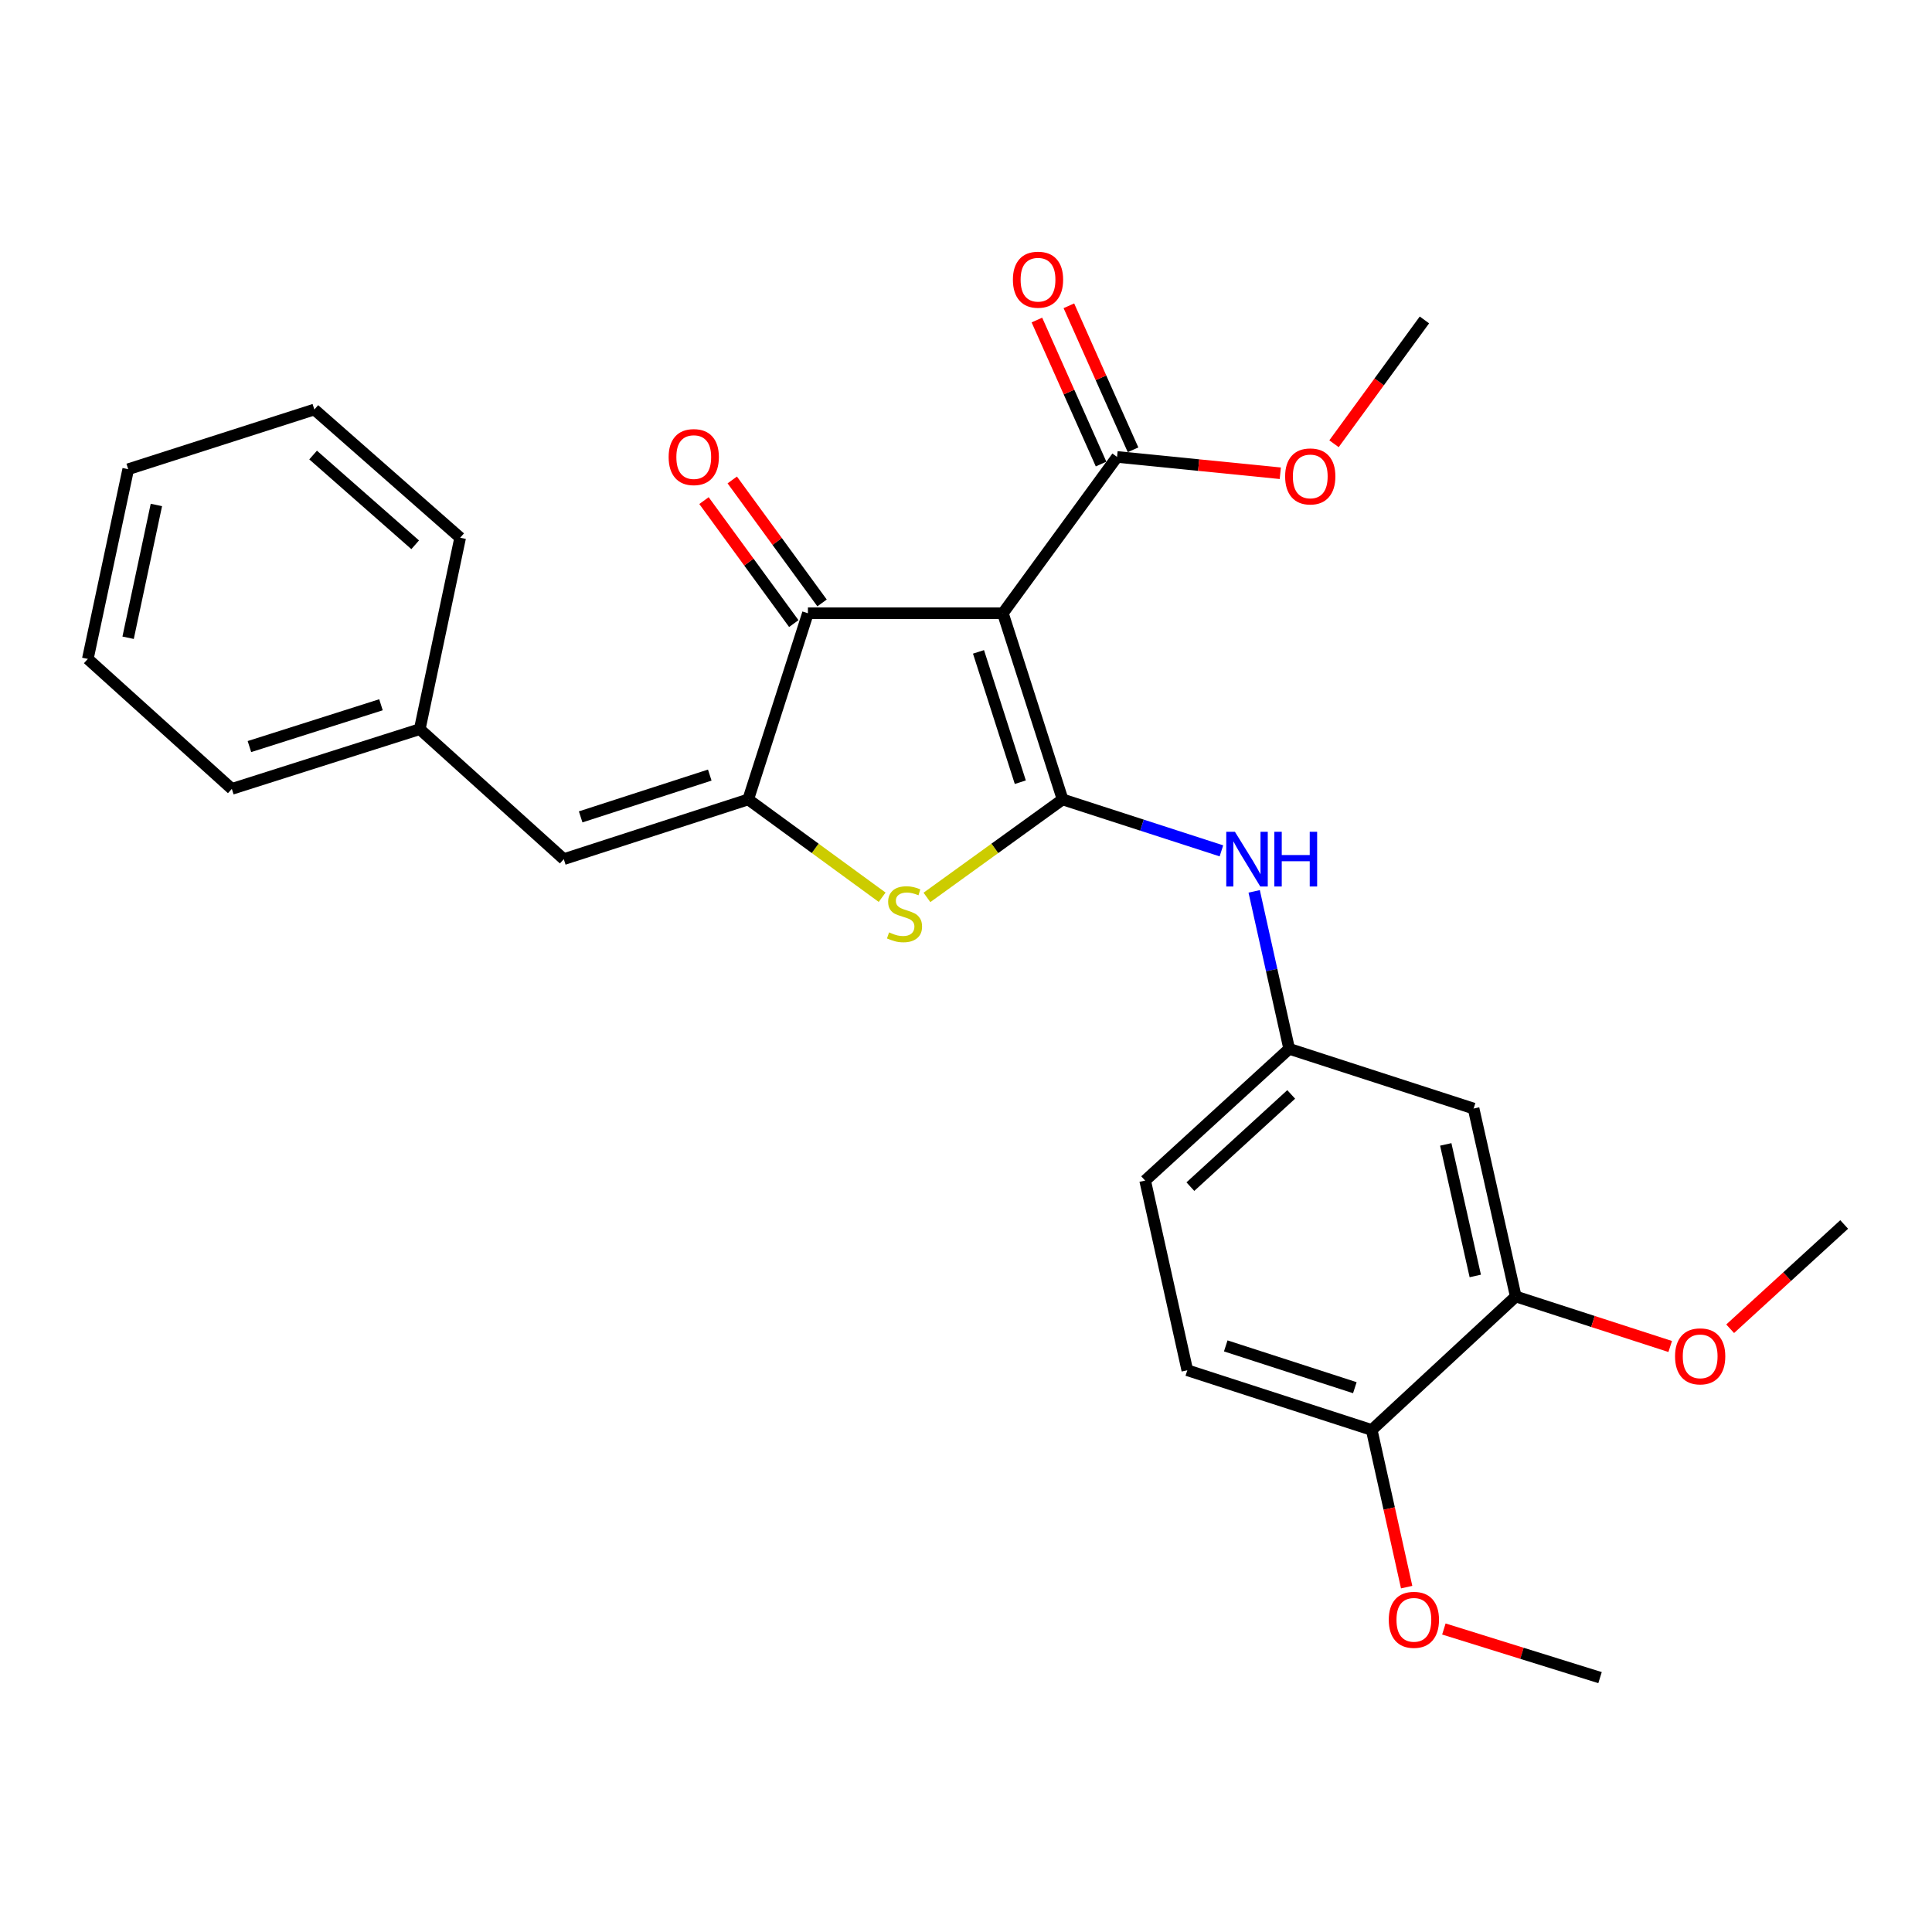 <?xml version='1.0' encoding='iso-8859-1'?>
<svg version='1.1' baseProfile='full'
              xmlns='http://www.w3.org/2000/svg'
                      xmlns:rdkit='http://www.rdkit.org/xml'
                      xmlns:xlink='http://www.w3.org/1999/xlink'
                  xml:space='preserve'
width='1000px' height='1000px' viewBox='0 0 1000 1000'>
<!-- END OF HEADER -->
<rect style='opacity:1.0;fill:#FFFFFF;stroke:none' width='1000' height='1000' x='0' y='0'> </rect>
<path class='bond-0' d='M 418.179,317.419 L 519.086,317.419' style='fill:none;fill-rule:evenodd;stroke:#000000;stroke-width:6px;stroke-linecap:butt;stroke-linejoin:miter;stroke-opacity:1' />
<path class='bond-1' d='M 418.179,317.419 L 387.275,413.786' style='fill:none;fill-rule:evenodd;stroke:#000000;stroke-width:6px;stroke-linecap:butt;stroke-linejoin:miter;stroke-opacity:1' />
<path class='bond-2' d='M 425.496,312.076 L 402.254,280.251' style='fill:none;fill-rule:evenodd;stroke:#000000;stroke-width:6px;stroke-linecap:butt;stroke-linejoin:miter;stroke-opacity:1' />
<path class='bond-2' d='M 402.254,280.251 L 379.013,248.426' style='fill:none;fill-rule:evenodd;stroke:#FF0000;stroke-width:6px;stroke-linecap:butt;stroke-linejoin:miter;stroke-opacity:1' />
<path class='bond-2' d='M 410.862,322.762 L 387.621,290.937' style='fill:none;fill-rule:evenodd;stroke:#000000;stroke-width:6px;stroke-linecap:butt;stroke-linejoin:miter;stroke-opacity:1' />
<path class='bond-2' d='M 387.621,290.937 L 364.38,259.112' style='fill:none;fill-rule:evenodd;stroke:#FF0000;stroke-width:6px;stroke-linecap:butt;stroke-linejoin:miter;stroke-opacity:1' />
<path class='bond-3' d='M 519.086,317.419 L 550.001,413.786' style='fill:none;fill-rule:evenodd;stroke:#000000;stroke-width:6px;stroke-linecap:butt;stroke-linejoin:miter;stroke-opacity:1' />
<path class='bond-3' d='M 506.47,337.409 L 528.11,404.866' style='fill:none;fill-rule:evenodd;stroke:#000000;stroke-width:6px;stroke-linecap:butt;stroke-linejoin:miter;stroke-opacity:1' />
<path class='bond-4' d='M 519.086,317.419 L 578.187,236.504' style='fill:none;fill-rule:evenodd;stroke:#000000;stroke-width:6px;stroke-linecap:butt;stroke-linejoin:miter;stroke-opacity:1' />
<path class='bond-5' d='M 550.001,413.786 L 514.892,439.141' style='fill:none;fill-rule:evenodd;stroke:#000000;stroke-width:6px;stroke-linecap:butt;stroke-linejoin:miter;stroke-opacity:1' />
<path class='bond-5' d='M 514.892,439.141 L 479.783,464.497' style='fill:none;fill-rule:evenodd;stroke:#CCCC00;stroke-width:6px;stroke-linecap:butt;stroke-linejoin:miter;stroke-opacity:1' />
<path class='bond-6' d='M 550.001,413.786 L 591.102,427.093' style='fill:none;fill-rule:evenodd;stroke:#000000;stroke-width:6px;stroke-linecap:butt;stroke-linejoin:miter;stroke-opacity:1' />
<path class='bond-6' d='M 591.102,427.093 L 632.203,440.401' style='fill:none;fill-rule:evenodd;stroke:#0000FF;stroke-width:6px;stroke-linecap:butt;stroke-linejoin:miter;stroke-opacity:1' />
<path class='bond-7' d='M 456.595,464.416 L 421.935,439.101' style='fill:none;fill-rule:evenodd;stroke:#CCCC00;stroke-width:6px;stroke-linecap:butt;stroke-linejoin:miter;stroke-opacity:1' />
<path class='bond-7' d='M 421.935,439.101 L 387.275,413.786' style='fill:none;fill-rule:evenodd;stroke:#000000;stroke-width:6px;stroke-linecap:butt;stroke-linejoin:miter;stroke-opacity:1' />
<path class='bond-8' d='M 387.275,413.786 L 291.813,444.69' style='fill:none;fill-rule:evenodd;stroke:#000000;stroke-width:6px;stroke-linecap:butt;stroke-linejoin:miter;stroke-opacity:1' />
<path class='bond-8' d='M 367.375,401.183 L 300.552,422.816' style='fill:none;fill-rule:evenodd;stroke:#000000;stroke-width:6px;stroke-linecap:butt;stroke-linejoin:miter;stroke-opacity:1' />
<path class='bond-9' d='M 578.187,236.504 L 620.431,240.731' style='fill:none;fill-rule:evenodd;stroke:#000000;stroke-width:6px;stroke-linecap:butt;stroke-linejoin:miter;stroke-opacity:1' />
<path class='bond-9' d='M 620.431,240.731 L 662.676,244.958' style='fill:none;fill-rule:evenodd;stroke:#FF0000;stroke-width:6px;stroke-linecap:butt;stroke-linejoin:miter;stroke-opacity:1' />
<path class='bond-10' d='M 586.463,232.816 L 569.855,195.544' style='fill:none;fill-rule:evenodd;stroke:#000000;stroke-width:6px;stroke-linecap:butt;stroke-linejoin:miter;stroke-opacity:1' />
<path class='bond-10' d='M 569.855,195.544 L 553.248,158.272' style='fill:none;fill-rule:evenodd;stroke:#FF0000;stroke-width:6px;stroke-linecap:butt;stroke-linejoin:miter;stroke-opacity:1' />
<path class='bond-10' d='M 569.911,240.191 L 553.304,202.919' style='fill:none;fill-rule:evenodd;stroke:#000000;stroke-width:6px;stroke-linecap:butt;stroke-linejoin:miter;stroke-opacity:1' />
<path class='bond-10' d='M 553.304,202.919 L 536.697,165.647' style='fill:none;fill-rule:evenodd;stroke:#FF0000;stroke-width:6px;stroke-linecap:butt;stroke-linejoin:miter;stroke-opacity:1' />
<path class='bond-11' d='M 217.271,377.416 L 119.997,408.33' style='fill:none;fill-rule:evenodd;stroke:#000000;stroke-width:6px;stroke-linecap:butt;stroke-linejoin:miter;stroke-opacity:1' />
<path class='bond-11' d='M 197.191,364.784 L 129.1,386.424' style='fill:none;fill-rule:evenodd;stroke:#000000;stroke-width:6px;stroke-linecap:butt;stroke-linejoin:miter;stroke-opacity:1' />
<path class='bond-12' d='M 217.271,377.416 L 238.179,278.33' style='fill:none;fill-rule:evenodd;stroke:#000000;stroke-width:6px;stroke-linecap:butt;stroke-linejoin:miter;stroke-opacity:1' />
<path class='bond-13' d='M 217.271,377.416 L 291.813,444.69' style='fill:none;fill-rule:evenodd;stroke:#000000;stroke-width:6px;stroke-linecap:butt;stroke-linejoin:miter;stroke-opacity:1' />
<path class='bond-14' d='M 649.158,461.365 L 658.217,502.117' style='fill:none;fill-rule:evenodd;stroke:#0000FF;stroke-width:6px;stroke-linecap:butt;stroke-linejoin:miter;stroke-opacity:1' />
<path class='bond-14' d='M 658.217,502.117 L 667.276,542.87' style='fill:none;fill-rule:evenodd;stroke:#000000;stroke-width:6px;stroke-linecap:butt;stroke-linejoin:miter;stroke-opacity:1' />
<path class='bond-15' d='M 119.997,408.33 L 45.455,341.055' style='fill:none;fill-rule:evenodd;stroke:#000000;stroke-width:6px;stroke-linecap:butt;stroke-linejoin:miter;stroke-opacity:1' />
<path class='bond-16' d='M 238.179,278.33 L 162.71,211.962' style='fill:none;fill-rule:evenodd;stroke:#000000;stroke-width:6px;stroke-linecap:butt;stroke-linejoin:miter;stroke-opacity:1' />
<path class='bond-16' d='M 214.892,281.982 L 162.064,235.524' style='fill:none;fill-rule:evenodd;stroke:#000000;stroke-width:6px;stroke-linecap:butt;stroke-linejoin:miter;stroke-opacity:1' />
<path class='bond-17' d='M 784.551,671.057 L 762.727,573.784' style='fill:none;fill-rule:evenodd;stroke:#000000;stroke-width:6px;stroke-linecap:butt;stroke-linejoin:miter;stroke-opacity:1' />
<path class='bond-17' d='M 763.598,660.433 L 748.321,592.342' style='fill:none;fill-rule:evenodd;stroke:#000000;stroke-width:6px;stroke-linecap:butt;stroke-linejoin:miter;stroke-opacity:1' />
<path class='bond-18' d='M 784.551,671.057 L 709.999,740.144' style='fill:none;fill-rule:evenodd;stroke:#000000;stroke-width:6px;stroke-linecap:butt;stroke-linejoin:miter;stroke-opacity:1' />
<path class='bond-19' d='M 784.551,671.057 L 824.523,683.999' style='fill:none;fill-rule:evenodd;stroke:#000000;stroke-width:6px;stroke-linecap:butt;stroke-linejoin:miter;stroke-opacity:1' />
<path class='bond-19' d='M 824.523,683.999 L 864.494,696.94' style='fill:none;fill-rule:evenodd;stroke:#FF0000;stroke-width:6px;stroke-linecap:butt;stroke-linejoin:miter;stroke-opacity:1' />
<path class='bond-20' d='M 762.727,573.784 L 667.276,542.87' style='fill:none;fill-rule:evenodd;stroke:#000000;stroke-width:6px;stroke-linecap:butt;stroke-linejoin:miter;stroke-opacity:1' />
<path class='bond-21' d='M 690.475,229.685 L 713.877,197.64' style='fill:none;fill-rule:evenodd;stroke:#FF0000;stroke-width:6px;stroke-linecap:butt;stroke-linejoin:miter;stroke-opacity:1' />
<path class='bond-21' d='M 713.877,197.64 L 737.279,165.595' style='fill:none;fill-rule:evenodd;stroke:#000000;stroke-width:6px;stroke-linecap:butt;stroke-linejoin:miter;stroke-opacity:1' />
<path class='bond-22' d='M 667.276,542.87 L 592.723,611.06' style='fill:none;fill-rule:evenodd;stroke:#000000;stroke-width:6px;stroke-linecap:butt;stroke-linejoin:miter;stroke-opacity:1' />
<path class='bond-22' d='M 668.323,566.469 L 616.135,614.202' style='fill:none;fill-rule:evenodd;stroke:#000000;stroke-width:6px;stroke-linecap:butt;stroke-linejoin:miter;stroke-opacity:1' />
<path class='bond-23' d='M 709.999,740.144 L 614.547,709.24' style='fill:none;fill-rule:evenodd;stroke:#000000;stroke-width:6px;stroke-linecap:butt;stroke-linejoin:miter;stroke-opacity:1' />
<path class='bond-23' d='M 701.262,718.269 L 634.446,696.636' style='fill:none;fill-rule:evenodd;stroke:#000000;stroke-width:6px;stroke-linecap:butt;stroke-linejoin:miter;stroke-opacity:1' />
<path class='bond-24' d='M 709.999,740.144 L 719.04,780.821' style='fill:none;fill-rule:evenodd;stroke:#000000;stroke-width:6px;stroke-linecap:butt;stroke-linejoin:miter;stroke-opacity:1' />
<path class='bond-24' d='M 719.04,780.821 L 728.081,821.498' style='fill:none;fill-rule:evenodd;stroke:#FF0000;stroke-width:6px;stroke-linecap:butt;stroke-linejoin:miter;stroke-opacity:1' />
<path class='bond-25' d='M 614.547,709.24 L 592.723,611.06' style='fill:none;fill-rule:evenodd;stroke:#000000;stroke-width:6px;stroke-linecap:butt;stroke-linejoin:miter;stroke-opacity:1' />
<path class='bond-26' d='M 747.346,843.166 L 787.763,855.749' style='fill:none;fill-rule:evenodd;stroke:#FF0000;stroke-width:6px;stroke-linecap:butt;stroke-linejoin:miter;stroke-opacity:1' />
<path class='bond-26' d='M 787.763,855.749 L 828.18,868.331' style='fill:none;fill-rule:evenodd;stroke:#000000;stroke-width:6px;stroke-linecap:butt;stroke-linejoin:miter;stroke-opacity:1' />
<path class='bond-27' d='M 895.528,687.761 L 925.037,660.771' style='fill:none;fill-rule:evenodd;stroke:#FF0000;stroke-width:6px;stroke-linecap:butt;stroke-linejoin:miter;stroke-opacity:1' />
<path class='bond-27' d='M 925.037,660.771 L 954.545,633.781' style='fill:none;fill-rule:evenodd;stroke:#000000;stroke-width:6px;stroke-linecap:butt;stroke-linejoin:miter;stroke-opacity:1' />
<path class='bond-28' d='M 45.455,341.055 L 66.363,242.866' style='fill:none;fill-rule:evenodd;stroke:#000000;stroke-width:6px;stroke-linecap:butt;stroke-linejoin:miter;stroke-opacity:1' />
<path class='bond-28' d='M 66.313,330.101 L 80.949,261.368' style='fill:none;fill-rule:evenodd;stroke:#000000;stroke-width:6px;stroke-linecap:butt;stroke-linejoin:miter;stroke-opacity:1' />
<path class='bond-29' d='M 162.71,211.962 L 66.363,242.866' style='fill:none;fill-rule:evenodd;stroke:#000000;stroke-width:6px;stroke-linecap:butt;stroke-linejoin:miter;stroke-opacity:1' />
<path  class='atom-3' d='M 460.18 482.597
Q 460.5 482.717, 461.82 483.277
Q 463.14 483.837, 464.58 484.197
Q 466.06 484.517, 467.5 484.517
Q 470.18 484.517, 471.74 483.237
Q 473.3 481.917, 473.3 479.637
Q 473.3 478.077, 472.5 477.117
Q 471.74 476.157, 470.54 475.637
Q 469.34 475.117, 467.34 474.517
Q 464.82 473.757, 463.3 473.037
Q 461.82 472.317, 460.74 470.797
Q 459.7 469.277, 459.7 466.717
Q 459.7 463.157, 462.1 460.957
Q 464.54 458.757, 469.34 458.757
Q 472.62 458.757, 476.34 460.317
L 475.42 463.397
Q 472.02 461.997, 469.46 461.997
Q 466.7 461.997, 465.18 463.157
Q 463.66 464.277, 463.7 466.237
Q 463.7 467.757, 464.46 468.677
Q 465.26 469.597, 466.38 470.117
Q 467.54 470.637, 469.46 471.237
Q 472.02 472.037, 473.54 472.837
Q 475.06 473.637, 476.14 475.277
Q 477.26 476.877, 477.26 479.637
Q 477.26 483.557, 474.62 485.677
Q 472.02 487.757, 467.66 487.757
Q 465.14 487.757, 463.22 487.197
Q 461.34 486.677, 459.1 485.757
L 460.18 482.597
' fill='#CCCC00'/>
<path  class='atom-5' d='M 346.088 236.584
Q 346.088 229.784, 349.448 225.984
Q 352.808 222.184, 359.088 222.184
Q 365.368 222.184, 368.728 225.984
Q 372.088 229.784, 372.088 236.584
Q 372.088 243.464, 368.688 247.384
Q 365.288 251.264, 359.088 251.264
Q 352.848 251.264, 349.448 247.384
Q 346.088 243.504, 346.088 236.584
M 359.088 248.064
Q 363.408 248.064, 365.728 245.184
Q 368.088 242.264, 368.088 236.584
Q 368.088 231.024, 365.728 228.224
Q 363.408 225.384, 359.088 225.384
Q 354.768 225.384, 352.408 228.184
Q 350.088 230.984, 350.088 236.584
Q 350.088 242.304, 352.408 245.184
Q 354.768 248.064, 359.088 248.064
' fill='#FF0000'/>
<path  class='atom-8' d='M 524.276 144.767
Q 524.276 137.967, 527.636 134.167
Q 530.996 130.367, 537.276 130.367
Q 543.556 130.367, 546.916 134.167
Q 550.276 137.967, 550.276 144.767
Q 550.276 151.647, 546.876 155.567
Q 543.476 159.447, 537.276 159.447
Q 531.036 159.447, 527.636 155.567
Q 524.276 151.687, 524.276 144.767
M 537.276 156.247
Q 541.596 156.247, 543.916 153.367
Q 546.276 150.447, 546.276 144.767
Q 546.276 139.207, 543.916 136.407
Q 541.596 133.567, 537.276 133.567
Q 532.956 133.567, 530.596 136.367
Q 528.276 139.167, 528.276 144.767
Q 528.276 150.487, 530.596 153.367
Q 532.956 156.247, 537.276 156.247
' fill='#FF0000'/>
<path  class='atom-9' d='M 639.192 430.53
L 648.472 445.53
Q 649.392 447.01, 650.872 449.69
Q 652.352 452.37, 652.432 452.53
L 652.432 430.53
L 656.192 430.53
L 656.192 458.85
L 652.312 458.85
L 642.352 442.45
Q 641.192 440.53, 639.952 438.33
Q 638.752 436.13, 638.392 435.45
L 638.392 458.85
L 634.712 458.85
L 634.712 430.53
L 639.192 430.53
' fill='#0000FF'/>
<path  class='atom-9' d='M 659.592 430.53
L 663.432 430.53
L 663.432 442.57
L 677.912 442.57
L 677.912 430.53
L 681.752 430.53
L 681.752 458.85
L 677.912 458.85
L 677.912 445.77
L 663.432 445.77
L 663.432 458.85
L 659.592 458.85
L 659.592 430.53
' fill='#0000FF'/>
<path  class='atom-15' d='M 665.188 246.59
Q 665.188 239.79, 668.548 235.99
Q 671.908 232.19, 678.188 232.19
Q 684.468 232.19, 687.828 235.99
Q 691.188 239.79, 691.188 246.59
Q 691.188 253.47, 687.788 257.39
Q 684.388 261.27, 678.188 261.27
Q 671.948 261.27, 668.548 257.39
Q 665.188 253.51, 665.188 246.59
M 678.188 258.07
Q 682.508 258.07, 684.828 255.19
Q 687.188 252.27, 687.188 246.59
Q 687.188 241.03, 684.828 238.23
Q 682.508 235.39, 678.188 235.39
Q 673.868 235.39, 671.508 238.19
Q 669.188 240.99, 669.188 246.59
Q 669.188 252.31, 671.508 255.19
Q 673.868 258.07, 678.188 258.07
' fill='#FF0000'/>
<path  class='atom-21' d='M 718.823 838.413
Q 718.823 831.613, 722.183 827.813
Q 725.543 824.013, 731.823 824.013
Q 738.103 824.013, 741.463 827.813
Q 744.823 831.613, 744.823 838.413
Q 744.823 845.293, 741.423 849.213
Q 738.023 853.093, 731.823 853.093
Q 725.583 853.093, 722.183 849.213
Q 718.823 845.333, 718.823 838.413
M 731.823 849.893
Q 736.143 849.893, 738.463 847.013
Q 740.823 844.093, 740.823 838.413
Q 740.823 832.853, 738.463 830.053
Q 736.143 827.213, 731.823 827.213
Q 727.503 827.213, 725.143 830.013
Q 722.823 832.813, 722.823 838.413
Q 722.823 844.133, 725.143 847.013
Q 727.503 849.893, 731.823 849.893
' fill='#FF0000'/>
<path  class='atom-23' d='M 867.003 702.041
Q 867.003 695.241, 870.363 691.441
Q 873.723 687.641, 880.003 687.641
Q 886.283 687.641, 889.643 691.441
Q 893.003 695.241, 893.003 702.041
Q 893.003 708.921, 889.603 712.841
Q 886.203 716.721, 880.003 716.721
Q 873.763 716.721, 870.363 712.841
Q 867.003 708.961, 867.003 702.041
M 880.003 713.521
Q 884.323 713.521, 886.643 710.641
Q 889.003 707.721, 889.003 702.041
Q 889.003 696.481, 886.643 693.681
Q 884.323 690.841, 880.003 690.841
Q 875.683 690.841, 873.323 693.641
Q 871.003 696.441, 871.003 702.041
Q 871.003 707.761, 873.323 710.641
Q 875.683 713.521, 880.003 713.521
' fill='#FF0000'/>
</svg>
